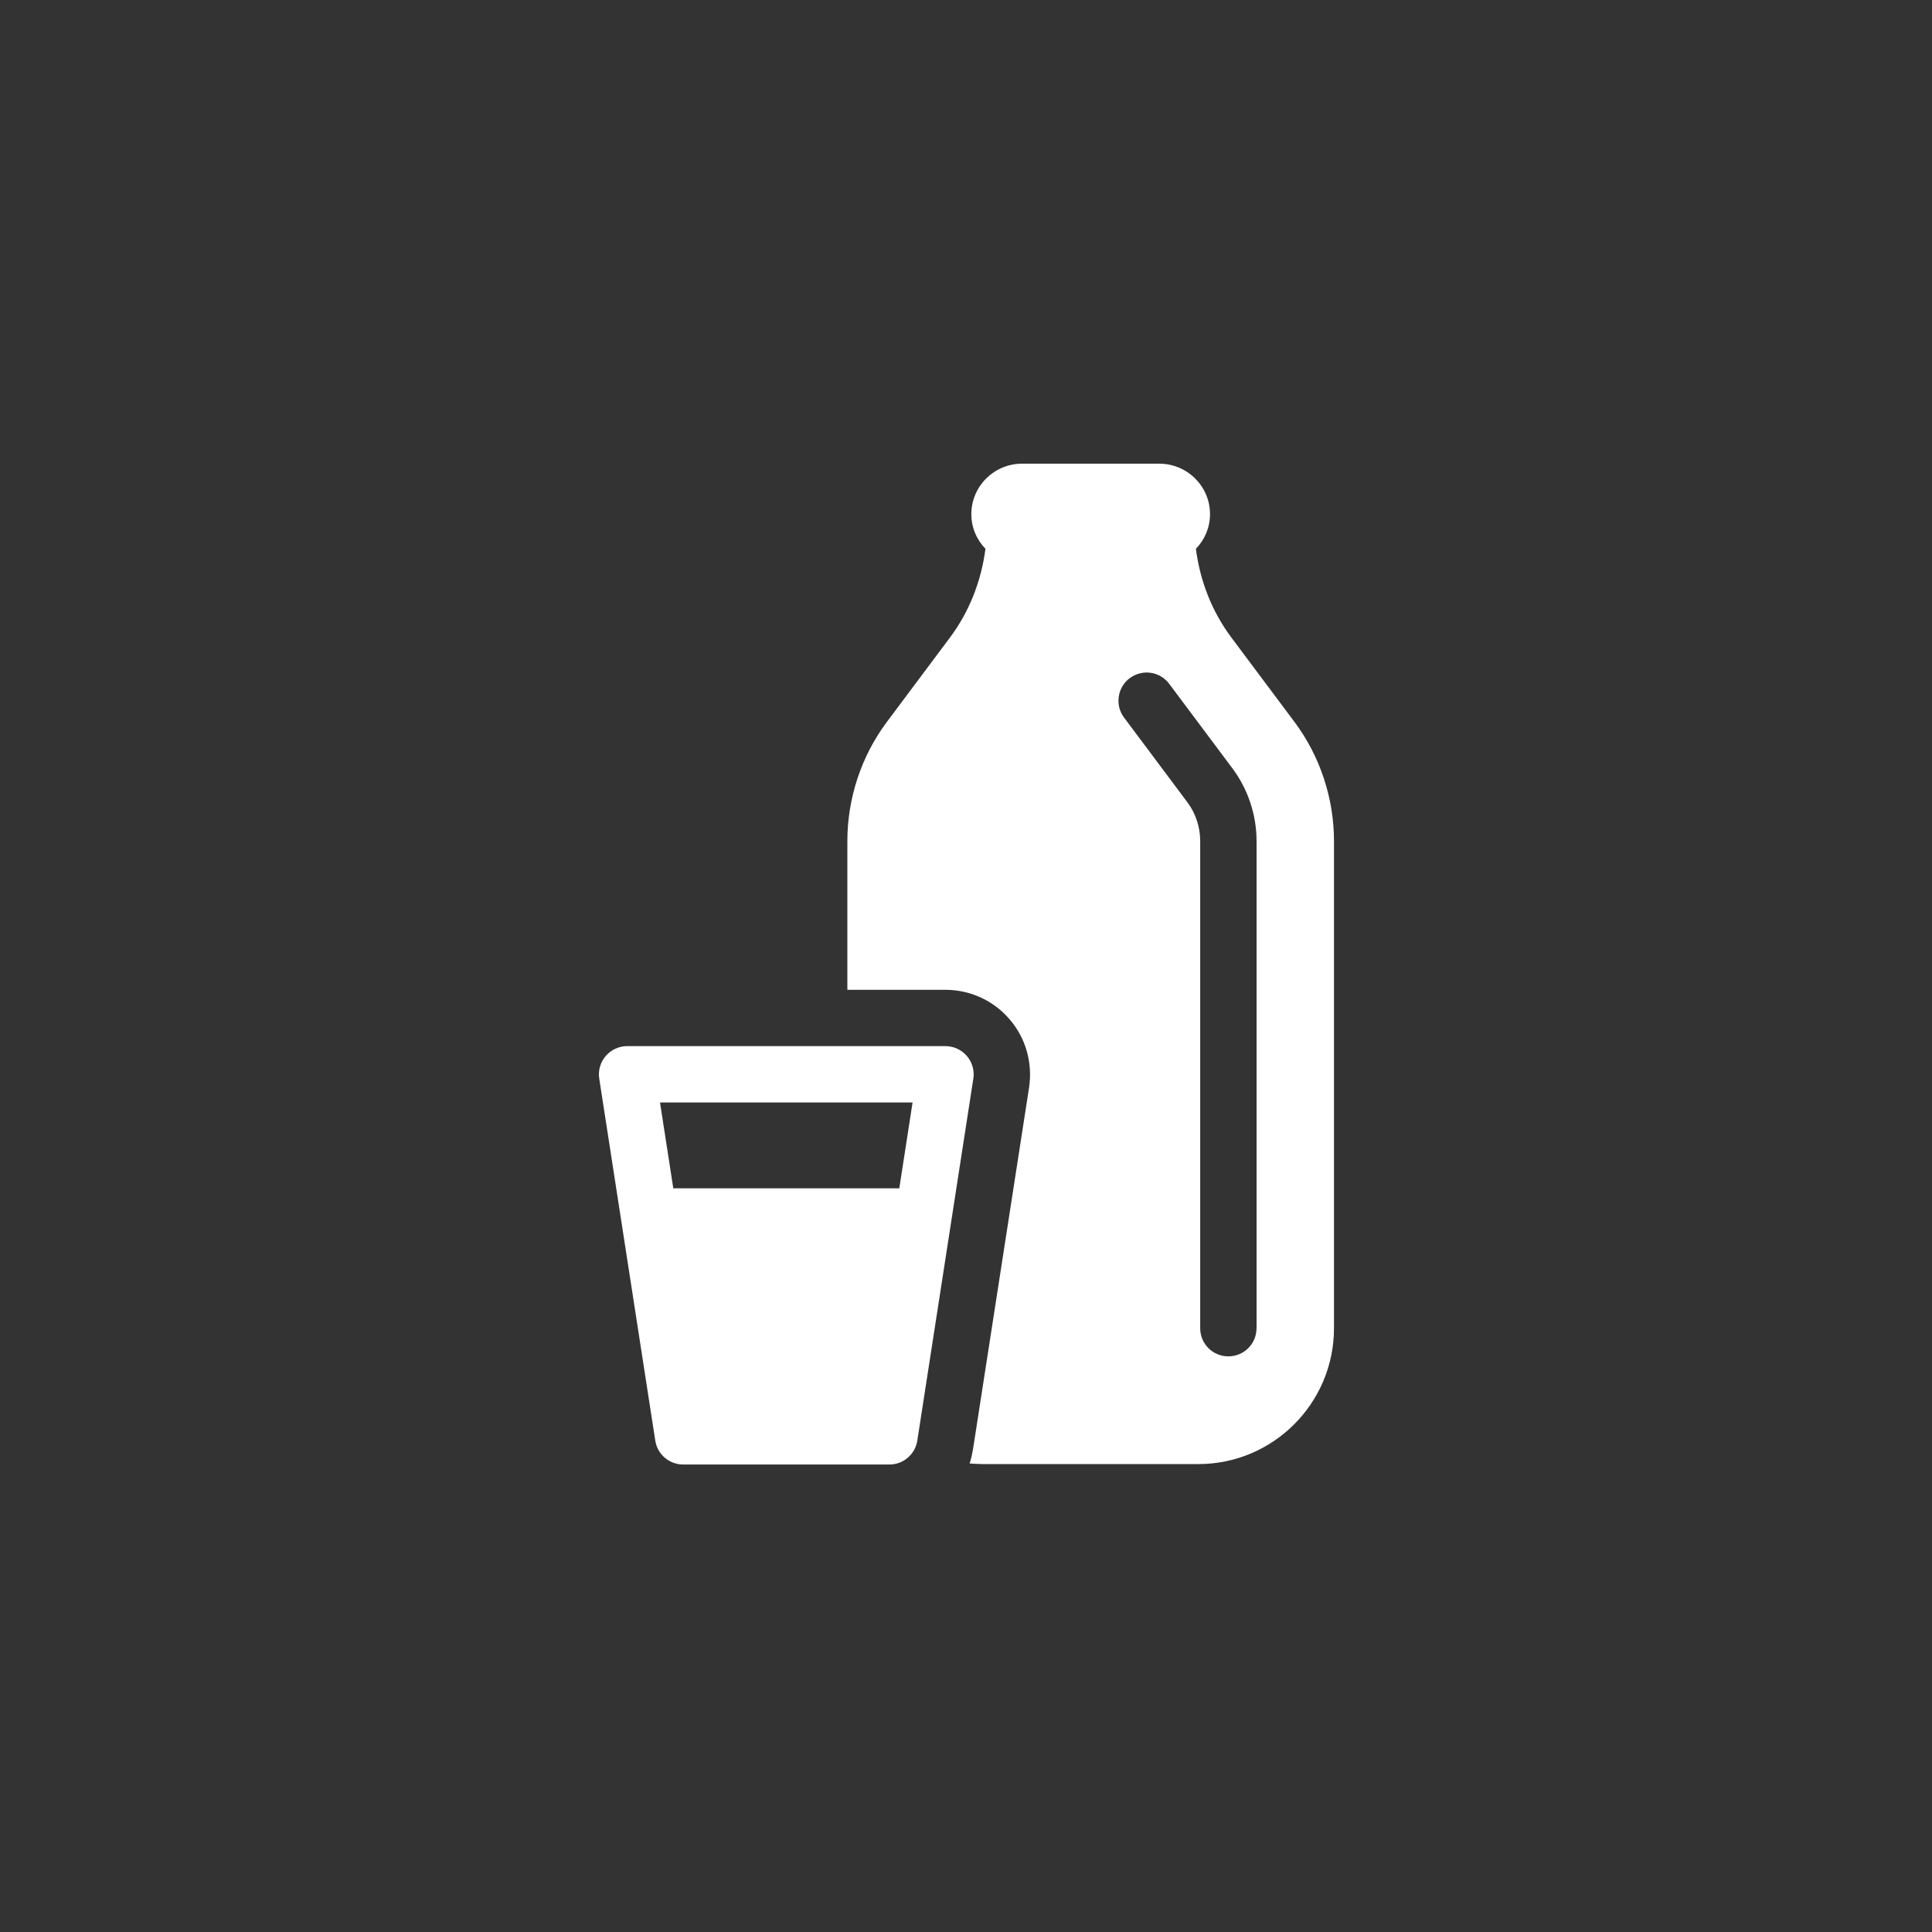 <svg width="400" height="400" viewBox="0 0 400 400" fill="none" xmlns="http://www.w3.org/2000/svg">
<rect x="0" y="0" width="400" height="400" fill="#333333" stroke="none"/>
<path d="M268.078 149.56L254.948 132C250.978 126.69 248.467 120.39 247.597 113.62C249.467 111.69 250.518 109.18 250.518 106.44C250.518 100.66 245.787 96 240.018 96H211.607C205.827 96 201.107 100.67 201.107 106.44C201.107 109.18 202.157 111.69 204.027 113.62C203.147 120.39 200.647 126.69 196.677 132L183.548 149.56C178.298 156.62 175.438 165.31 175.438 174.13V204.93H195.738C200.868 204.93 205.717 207.15 209.037 211.05C212.368 214.9 213.817 220.04 213.067 225.11L201.457 300.02C201.277 301.07 201.048 302.06 200.757 303C201.688 303.06 202.567 303.12 203.497 303.12H248.128C263.588 303.12 276.187 290.52 276.187 275V174.13C276.187 165.32 273.328 156.63 268.078 149.56ZM260.147 274.99C260.147 278.26 257.517 280.82 254.317 280.82C251.118 280.82 248.488 278.25 248.488 274.99V174.12C248.488 171.26 247.557 168.4 245.857 166.13L232.728 148.57C230.798 146 231.327 142.33 233.897 140.4C236.528 138.47 240.137 139 242.067 141.57L255.198 159.13C258.408 163.45 260.157 168.76 260.157 174.13V275L260.147 274.99Z" fill="white"/>
<path d="M200.178 218.63C199.068 217.34 197.448 216.59 195.748 216.59H129.838C128.138 216.59 126.518 217.34 125.408 218.63C124.298 219.92 123.808 221.63 124.068 223.32L135.668 298.27C136.108 301.11 138.558 303.21 141.438 303.21H184.148C187.028 303.21 189.468 301.11 189.918 298.27L201.518 223.32C201.778 221.63 201.288 219.92 200.178 218.63ZM188.938 228.26L186.188 246.03H139.398L136.648 228.26H188.938Z" fill="white"/>
</svg>
